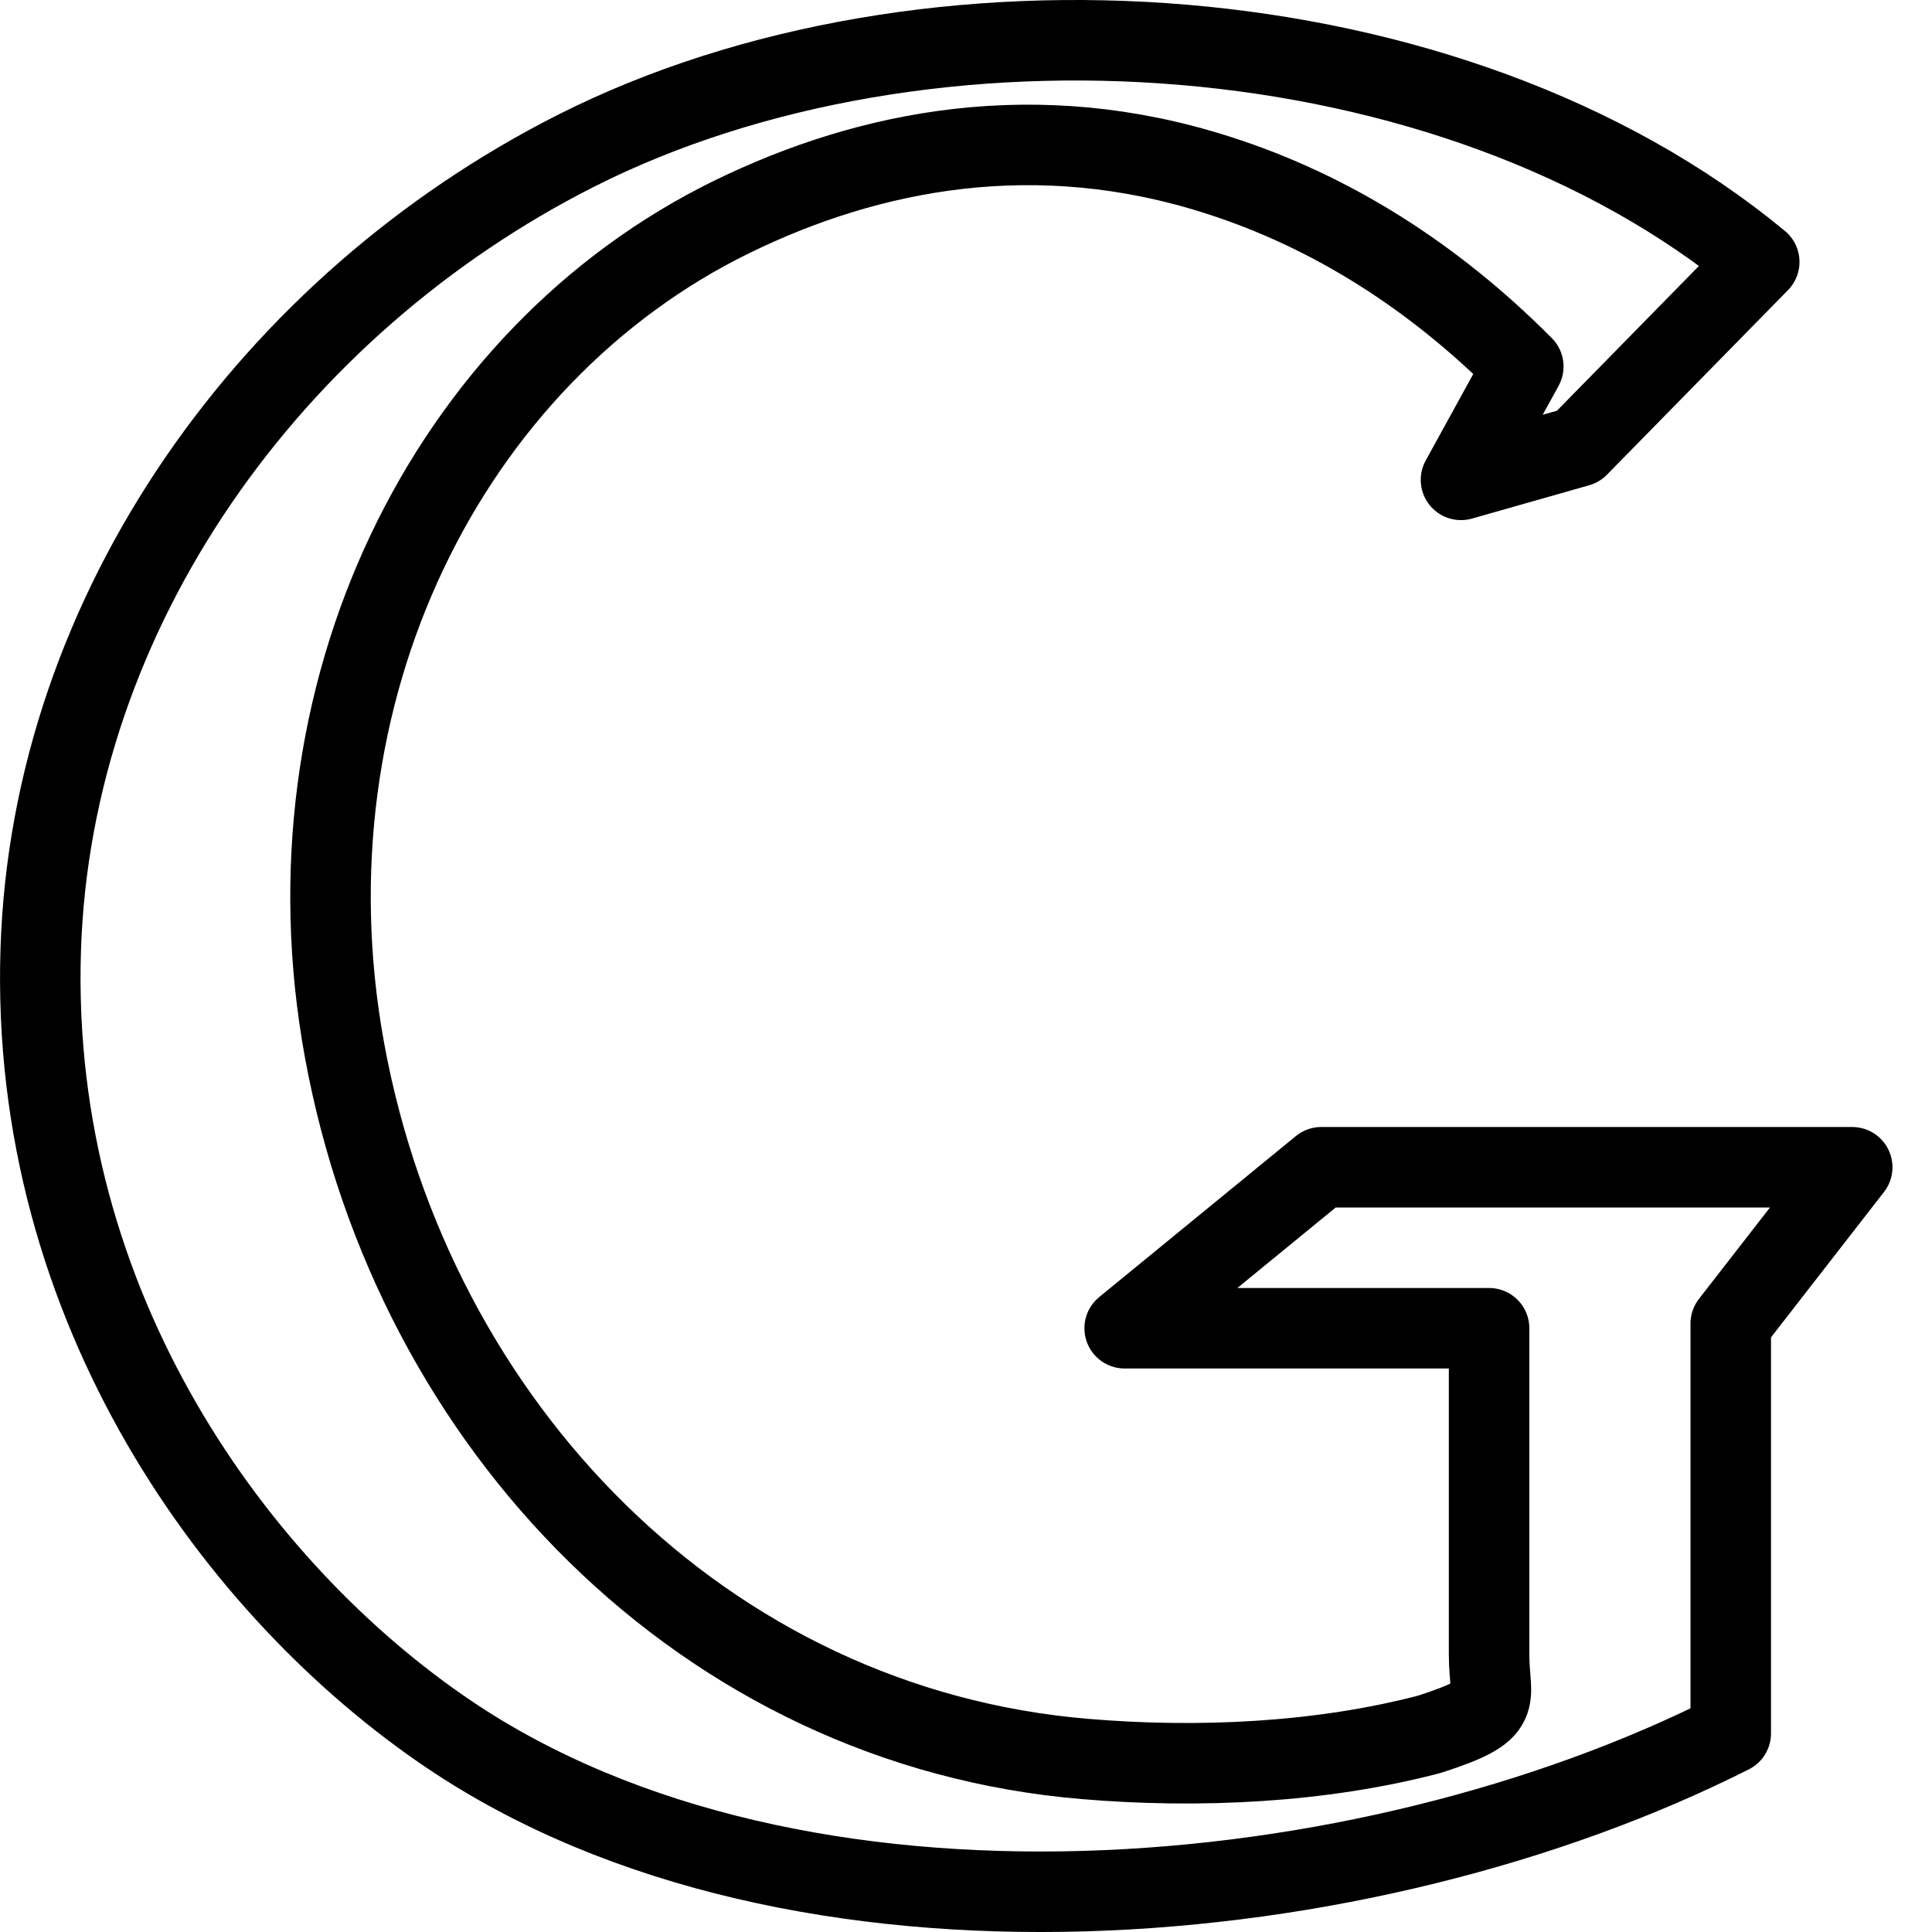 <?xml version="1.0" encoding="UTF-8"?>
<svg xmlns="http://www.w3.org/2000/svg" width="24" height="24" viewBox="0 0 24 24">
  <path stroke="#000" stroke-linejoin="round" stroke-miterlimit="10" d="M21.5 16.442v5.091c-4.527 2.285-11.586 2.936-15.922.012-2.625-1.771-5.214-5.292-5.072-9.746.134-4.23 2.877-8.018 6.649-9.926 4.337-2.193 10.883-1.778 14.699 1.381l-2.249 2.293-1.456.414.774-1.408c-1.112-1.119-2.39-1.931-3.797-2.379-2.242-.719-4.313-.322-6.037.521-3.531 1.729-5.62 5.92-4.809 10.352.854 4.668 4.466 8.41 9.203 8.804 1.396.118 2.925.048 4.277-.308.962-.311.738-.404.738-.988v-4.055h-4.527l2.443-2h6.595l-1.509 1.942z" fill="none"></path>
</svg>
